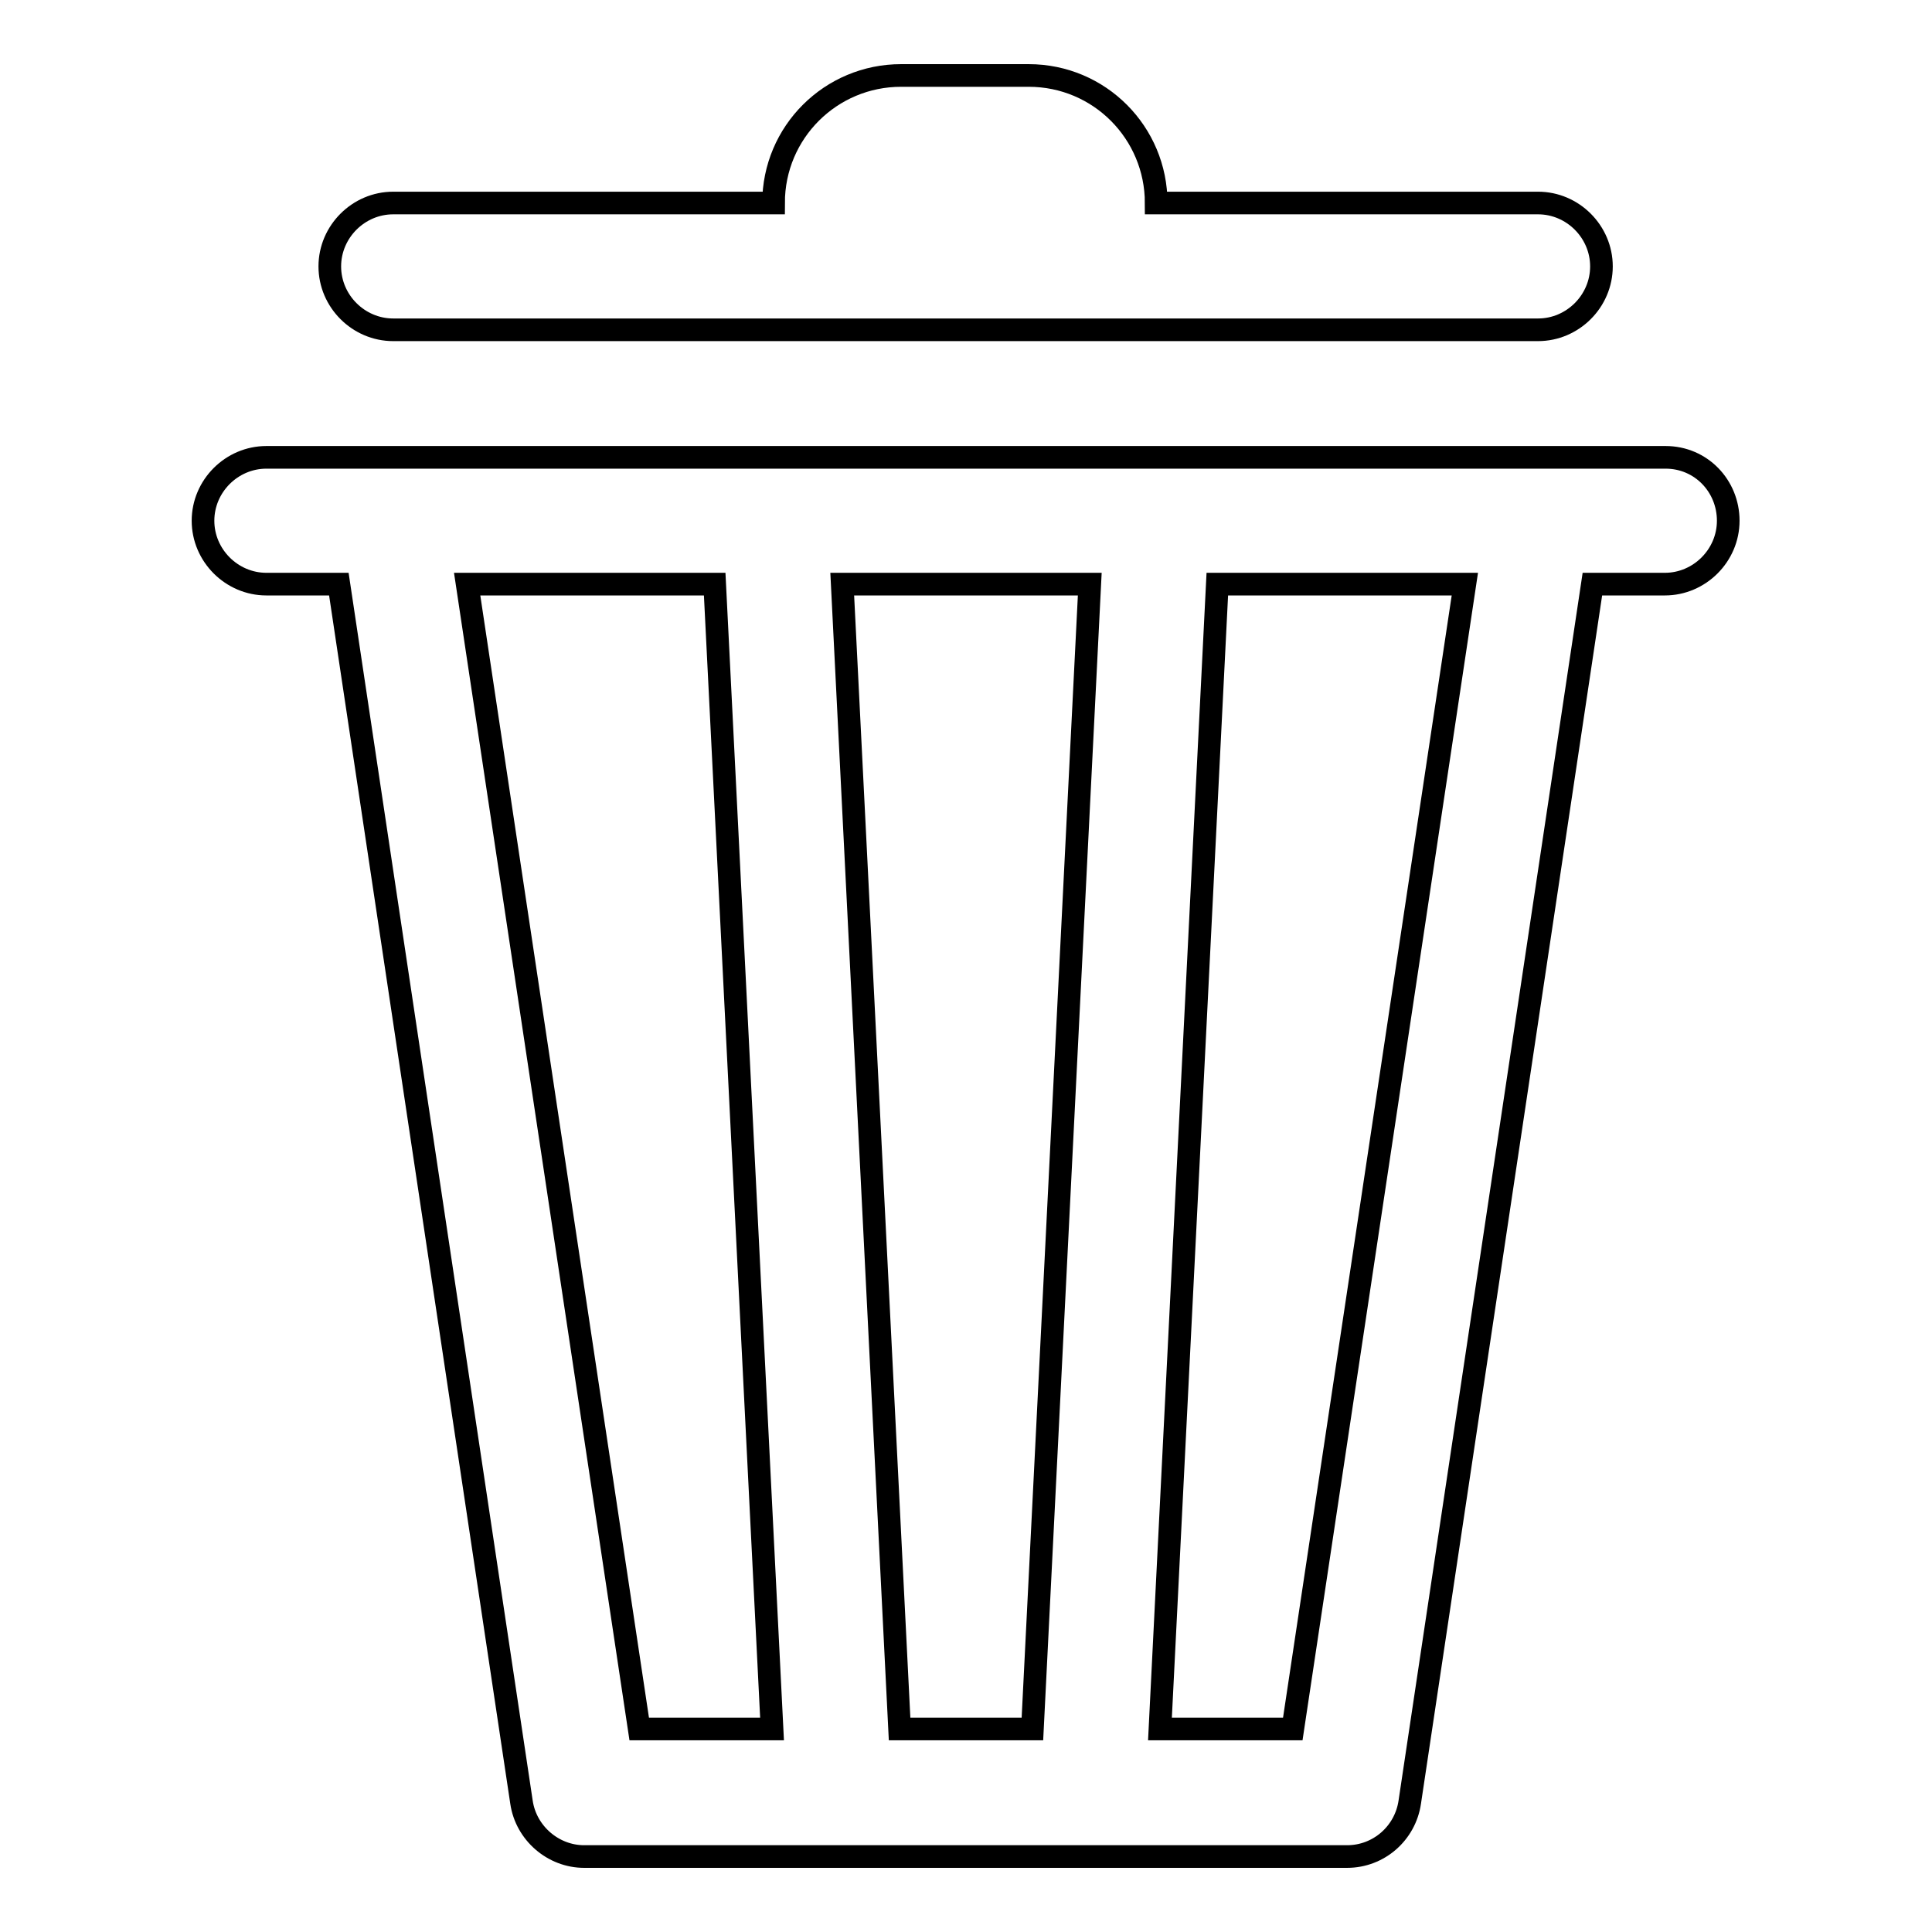 <?xml version="1.0" encoding="utf-8"?>
<!-- Svg Vector Icons : http://www.onlinewebfonts.com/icon -->
<!DOCTYPE svg PUBLIC "-//W3C//DTD SVG 1.1//EN" "http://www.w3.org/Graphics/SVG/1.1/DTD/svg11.dtd">
<svg version="1.1" xmlns="http://www.w3.org/2000/svg" xmlns:xlink="http://www.w3.org/1999/xlink" x="0px" y="0px" viewBox="0 0 256 256" enable-background="new 0 0 256 256" xml:space="preserve">
<g><g><path stroke-width="3" fill-opacity="0" stroke="#000000"  d="M52.1,43.7h151.7c4.6,0,8.4-3.8,8.4-8.4s-3.8-8.4-8.4-8.4h-50.6c0-9.3-7.5-16.9-16.9-16.9h-16.9c-9.3,0-16.9,7.5-16.9,16.9H52.1c-4.6,0-8.4,3.8-8.4,8.4S47.5,43.7,52.1,43.7z"/><path stroke-width="3" fill-opacity="0" stroke="#000000"  d="M220.7,60.6h-16.8c0,0-0.1,0-0.1,0h-101h0H52.2c0,0,0,0-0.1,0H35.3c-4.6,0-8.4,3.8-8.4,8.4s3.8,8.4,8.4,8.4h9.6l24.2,161.4c0.6,4.1,4.2,7.2,8.3,7.2h33.7l0,0l0,0h33.7l0,0l0,0h33.7c4.2,0,7.7-3.1,8.3-7.2l24.2-161.4h9.6c4.6,0,8.4-3.8,8.4-8.4S225.4,60.6,220.7,60.6z M119.2,229.1l-7.6-151.7h32.8l-7.6,151.7H119.2z M61.9,77.4h32.8l7.6,151.7H84.7L61.9,77.4z M171.3,229.1h-17.6l7.6-151.7h32.8L171.3,229.1z"/></g></g>
</svg>